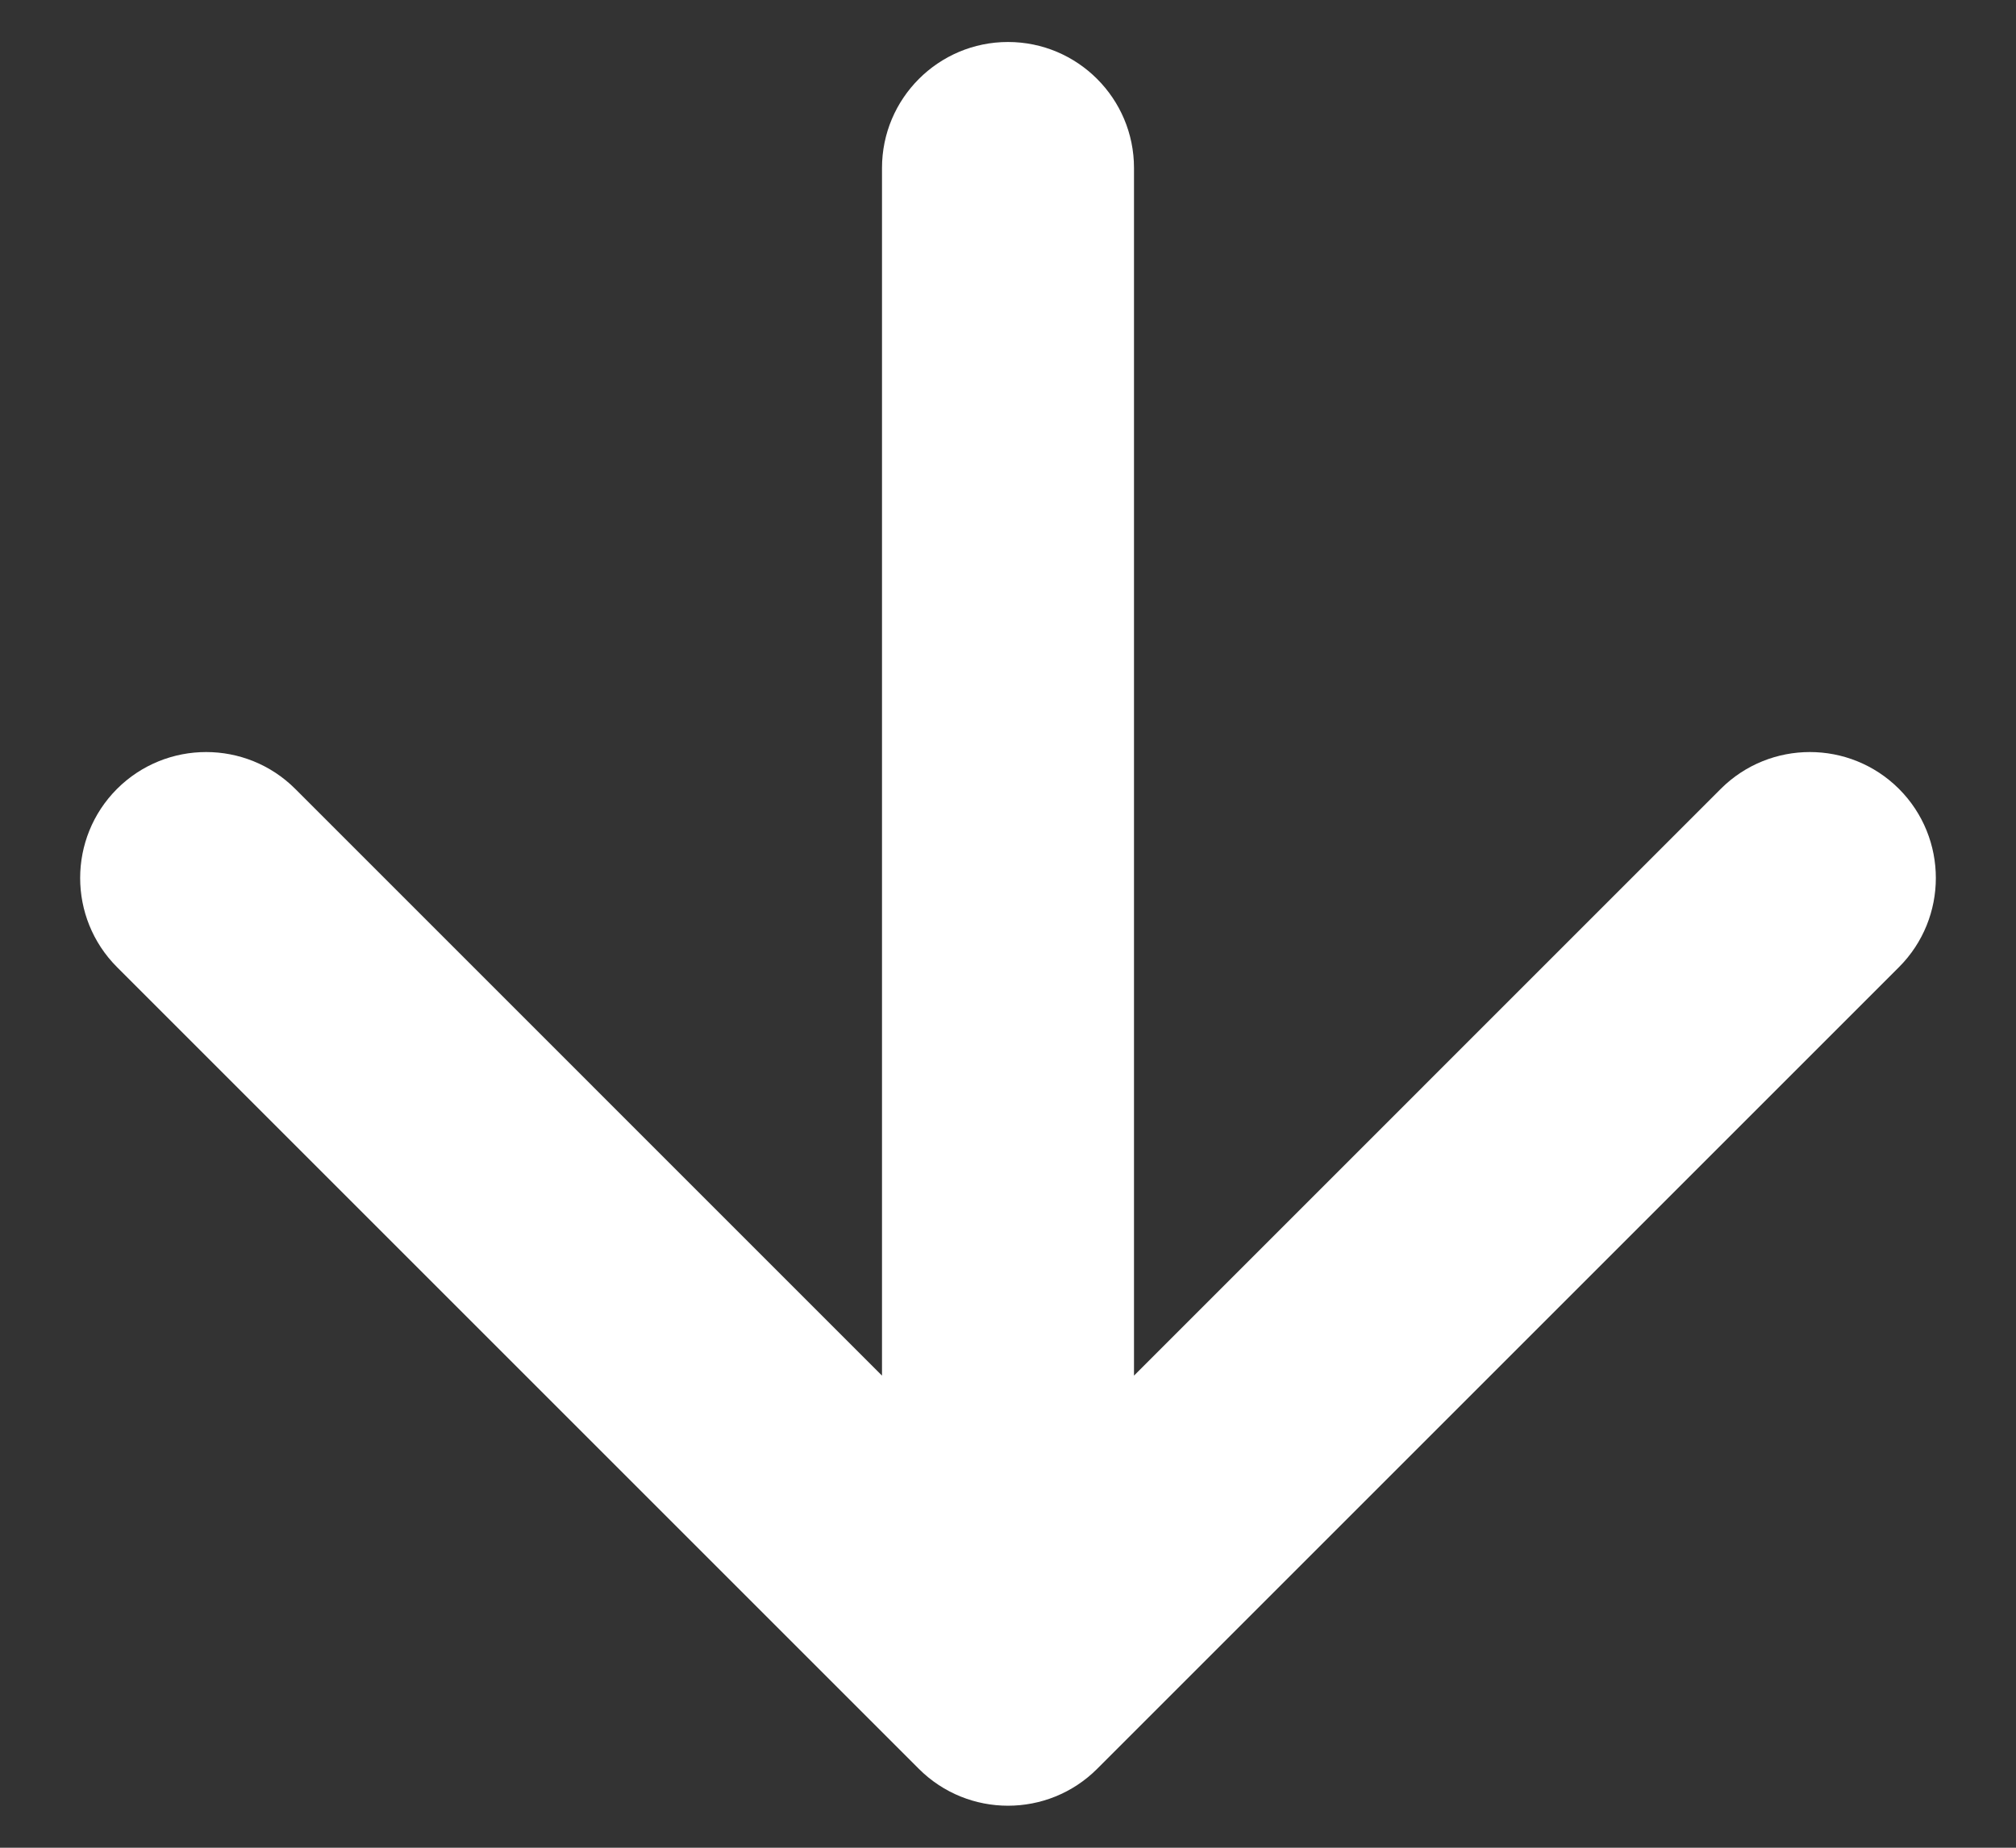 <svg width="24" height="22" viewBox="0 0 24 22" fill="none" xmlns="http://www.w3.org/2000/svg">
	<rect x="0" y="0" width="24" height="22" fill="#333333" stroke="none"/>
	<path d="M13.5 2C13.5 1.172 12.828 0.5 12 0.5C11.172 0.5 10.5 1.172 10.5 2L13.5 2ZM10.939 21.061C11.525 21.646 12.475 21.646 13.061 21.061L22.607 11.515C23.192 10.929 23.192 9.979 22.607 9.393C22.021 8.808 21.071 8.808 20.485 9.393L12 17.879L3.515 9.393C2.929 8.808 1.979 8.808 1.393 9.393C0.808 9.979 0.808 10.929 1.393 11.515L10.939 21.061ZM10.5 2L10.5 20L13.5 20L13.5 2L10.5 2Z" fill="white"/>
</svg>
